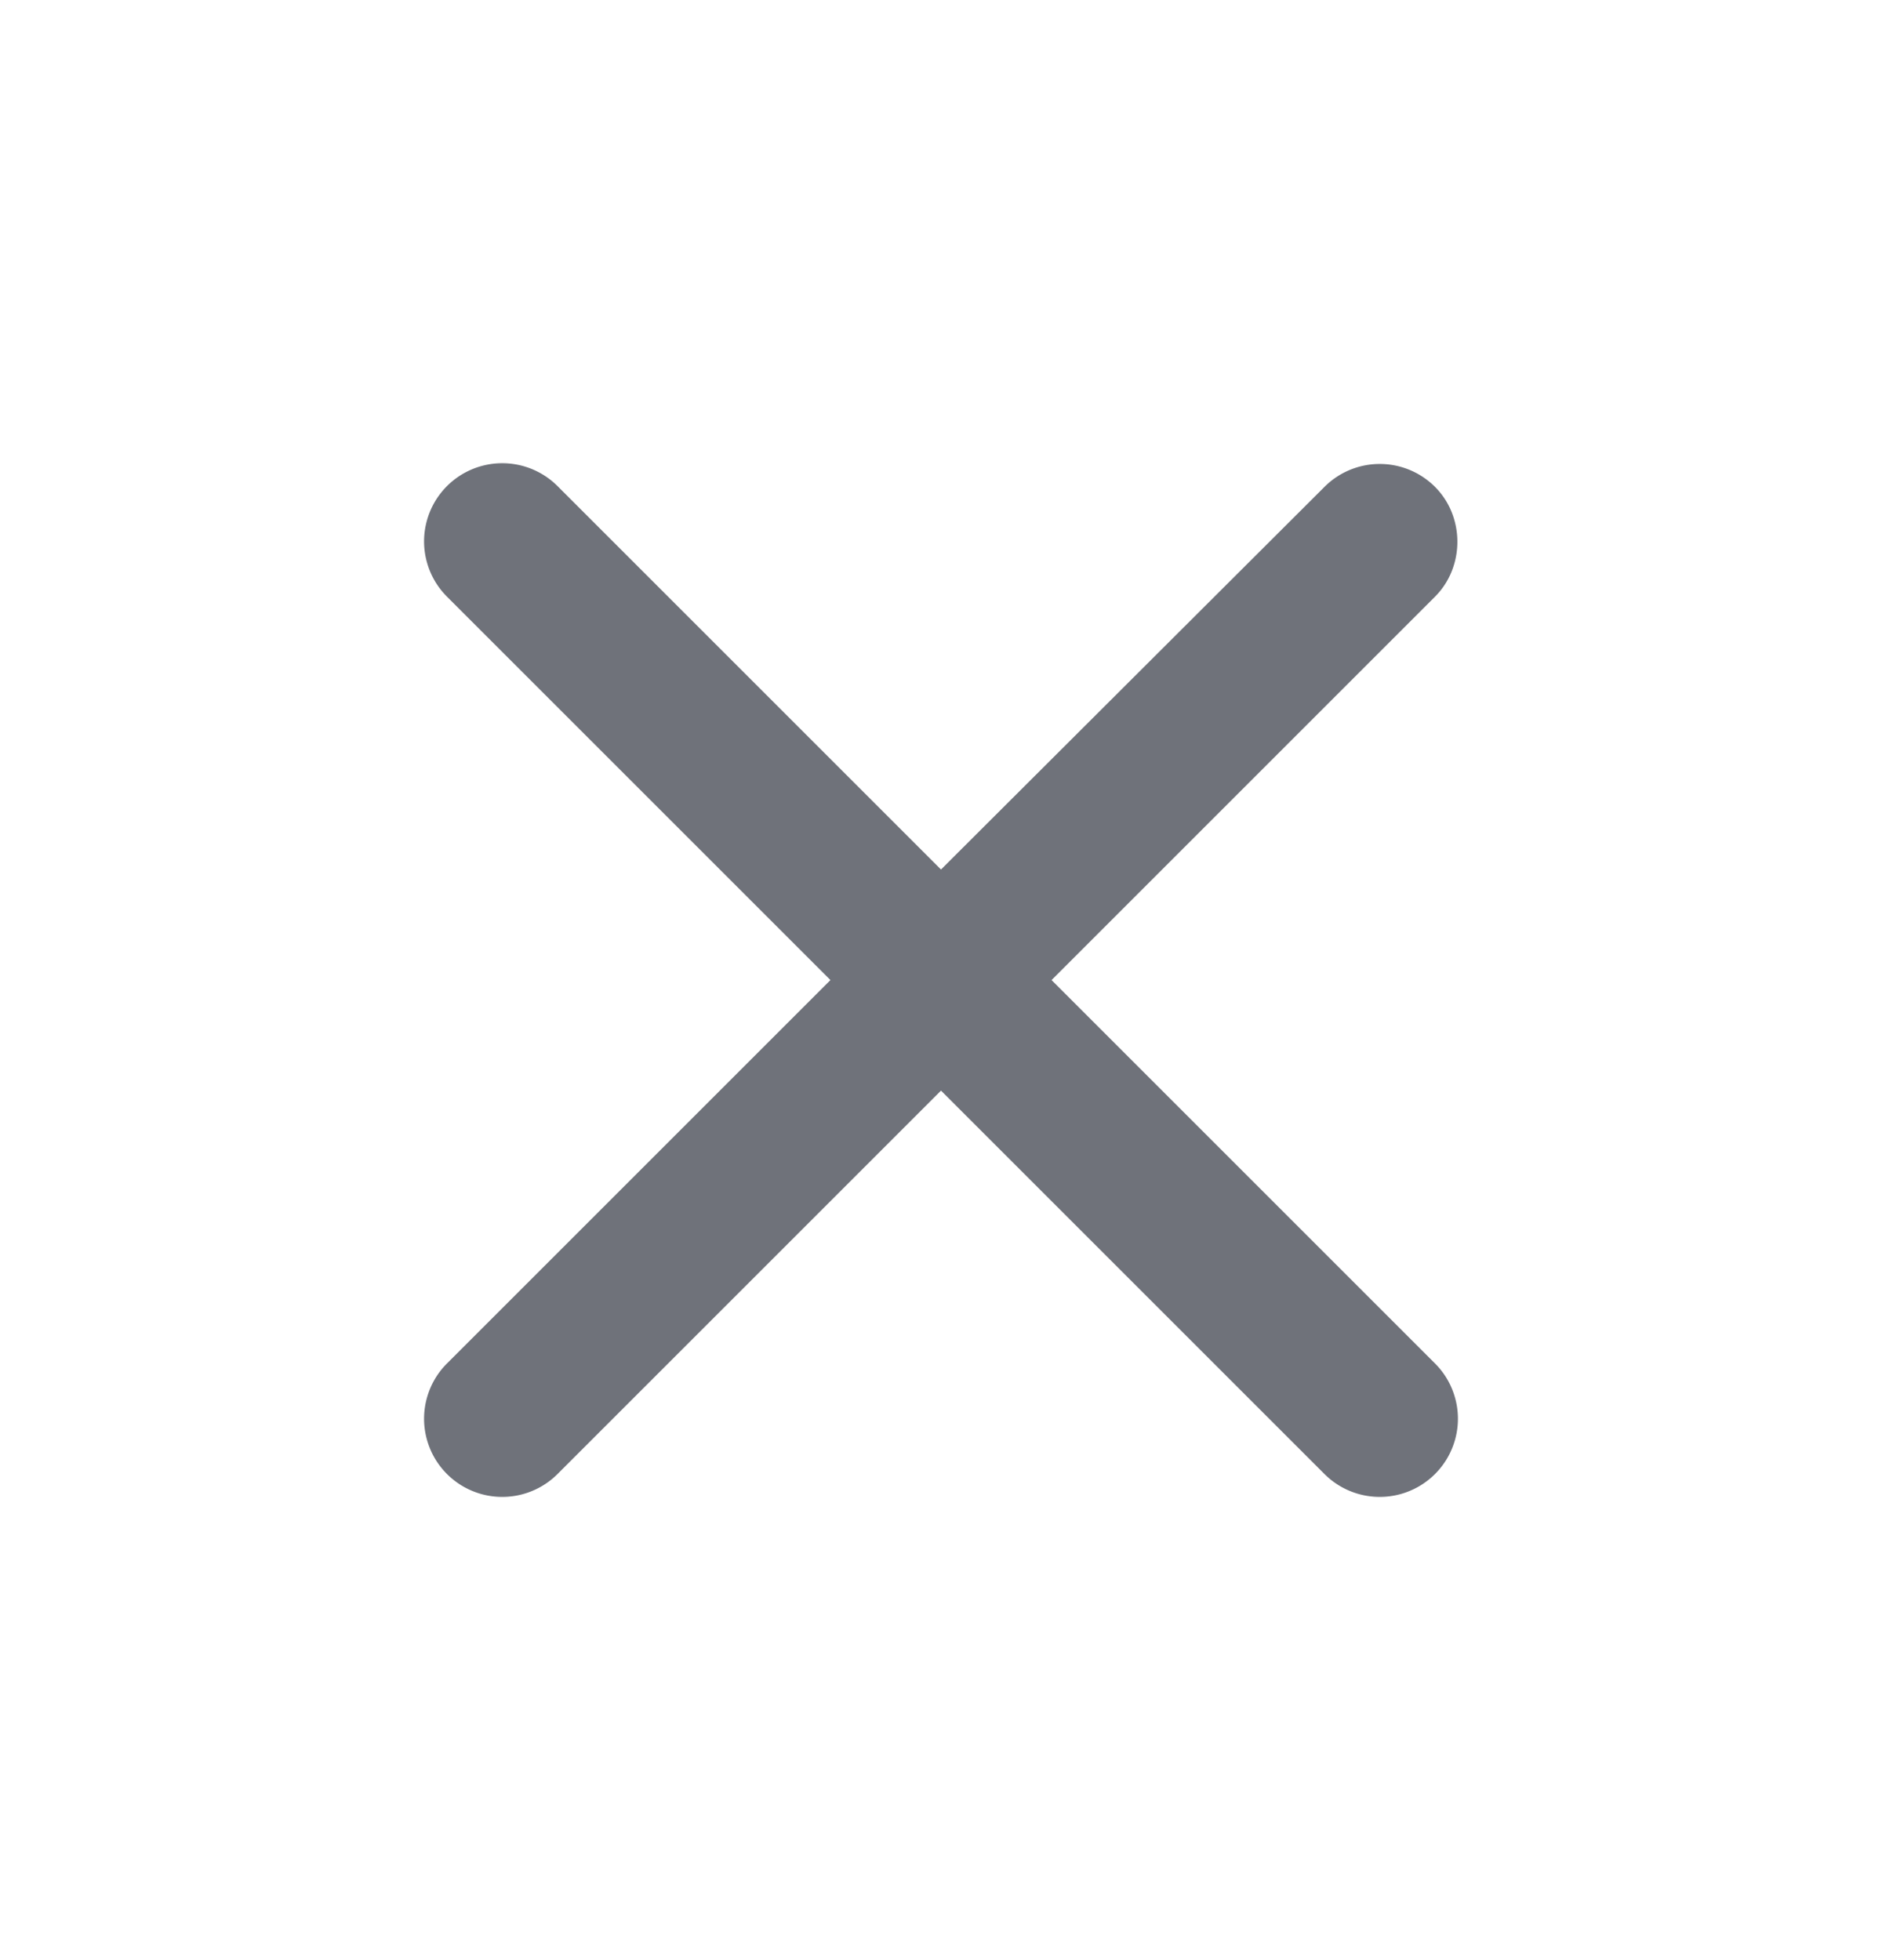 <svg width="24" height="25" viewBox="0 0 24 25" fill="none" xmlns="http://www.w3.org/2000/svg"><path d="M18.3 6.21a.996.996 0 00-1.41 0L12 11.09 7.11 6.2A.996.996 0 105.7 7.61l4.89 4.89-4.89 4.89a.996.996 0 101.41 1.41L12 13.91l4.89 4.89a.996.996 0 101.41-1.41l-4.89-4.89 4.89-4.89c.38-.38.38-1.02 0-1.4z" fill="#6F727A"/></svg>